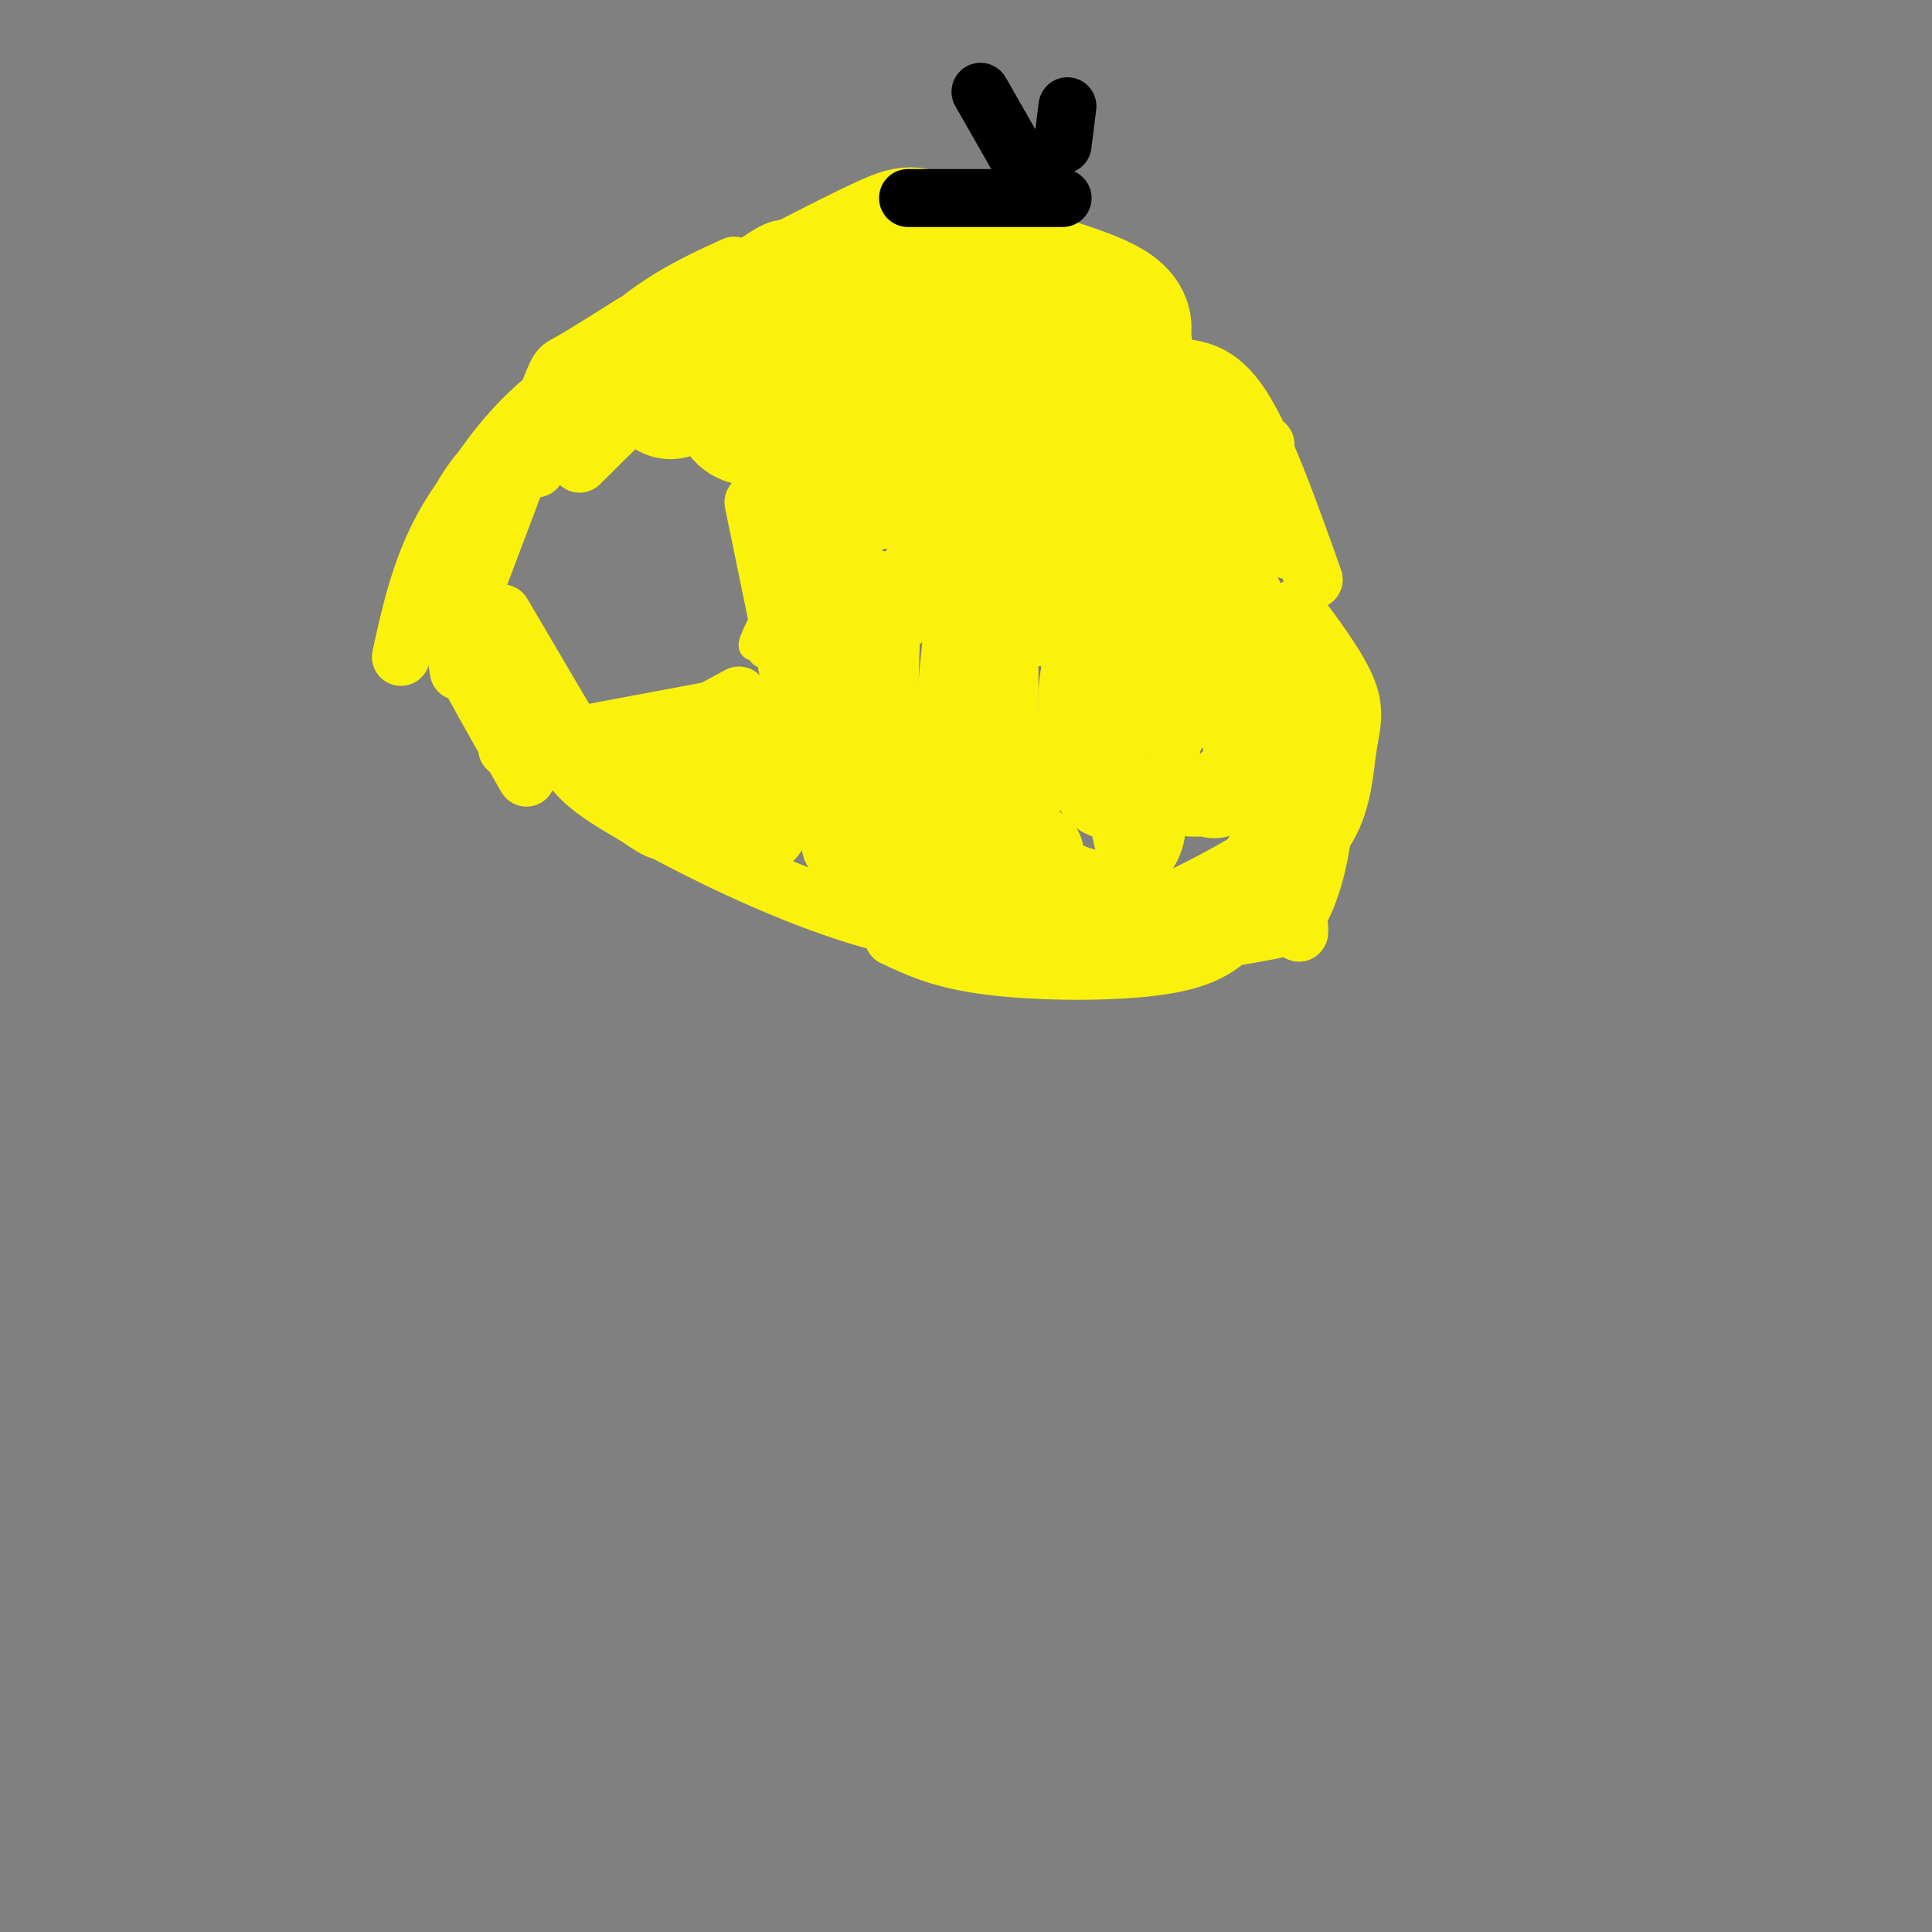 <svg viewBox='0 0 400 400' version='1.1' xmlns='http://www.w3.org/2000/svg' xmlns:xlink='http://www.w3.org/1999/xlink'><rect x="0" y="0" width="400" height="400" fill="#808080" stroke="none"/><g fill='none' stroke='#FBF20B' stroke-width='6' stroke-linecap='round' stroke-linejoin='round'><path d='M199,114c0.000,0.000 -4.000,15.000 -4,15'/><path d='M197,122c-7.600,6.622 -15.200,13.244 -10,10c5.200,-3.244 23.200,-16.356 30,-21c6.800,-4.644 2.400,-0.822 -2,3'/><path d='M200,127c9.200,-7.800 18.400,-15.600 15,-12c-3.400,3.600 -19.400,18.600 -19,20c0.400,1.400 17.200,-10.800 34,-23'/><path d='M211,126c13.250,-7.833 26.500,-15.667 26,-15c-0.500,0.667 -14.750,9.833 -29,19'/><path d='M205,133c13.500,-20.833 27.000,-41.667 29,-46c2.000,-4.333 -7.500,7.833 -17,20'/><path d='M217,116c10.356,-18.644 20.711,-37.289 20,-39c-0.711,-1.711 -12.489,13.511 -20,25c-7.511,11.489 -10.756,19.244 -14,27'/><path d='M203,129c3.786,-8.274 20.250,-42.458 24,-48c3.750,-5.542 -5.214,17.560 -11,30c-5.786,12.440 -8.393,14.220 -11,16'/><path d='M205,127c-2.429,3.845 -3.000,5.458 -3,2c0.000,-3.458 0.571,-11.988 0,-15c-0.571,-3.012 -2.286,-0.506 -4,2'/><path d='M198,116c-1.984,2.507 -4.944,7.775 -4,5c0.944,-2.775 5.793,-13.593 4,-14c-1.793,-0.407 -10.226,9.598 -10,9c0.226,-0.598 9.113,-11.799 18,-23'/><path d='M207,111c-0.137,5.393 -0.274,10.786 0,9c0.274,-1.786 0.958,-10.750 0,-12c-0.958,-1.250 -3.560,5.214 -4,6c-0.440,0.786 1.280,-4.107 3,-9'/><path d='M206,105c1.310,-5.595 3.083,-15.083 2,-12c-1.083,3.083 -5.024,18.738 -5,18c0.024,-0.738 4.012,-17.869 8,-35'/><path d='M211,76c3.524,-10.190 8.333,-18.167 3,-7c-5.333,11.167 -20.810,41.476 -23,46c-2.190,4.524 8.905,-16.738 20,-38'/><path d='M211,77c6.667,-10.489 13.333,-17.711 13,-13c-0.333,4.711 -7.667,21.356 -15,38'/><path d='M208,111c5.447,-9.079 10.895,-18.159 11,-19c0.105,-0.841 -5.132,6.556 -8,9c-2.868,2.444 -3.367,-0.067 -2,-3c1.367,-2.933 4.599,-6.290 7,-6c2.401,0.290 3.972,4.226 3,8c-0.972,3.774 -4.486,7.387 -8,11'/><path d='M211,111c-0.500,-0.500 2.250,-7.250 5,-14'/><path d='M211,104c0.000,0.000 3.000,-12.000 3,-12'/><path d='M217,107c0.000,0.000 18.000,-21.000 18,-21'/><path d='M214,104c0.000,0.000 23.000,-24.000 23,-24'/><path d='M229,90c-1.715,-4.333 -3.431,-8.666 -5,-11c-1.569,-2.334 -2.992,-2.670 -11,5c-8.008,7.670 -22.600,23.344 -21,22c1.600,-1.344 19.392,-19.708 19,-18c-0.392,1.708 -18.969,23.488 -23,29c-4.031,5.512 6.485,-5.244 17,-16'/><path d='M205,101c4.375,-5.042 6.811,-9.647 9,-15c2.189,-5.353 4.131,-11.454 -11,3c-15.131,14.454 -47.334,49.462 -45,46c2.334,-3.462 39.205,-45.394 44,-50c4.795,-4.606 -22.487,28.112 -31,38c-8.513,9.888 1.744,-3.056 12,-16'/><path d='M183,107c5.515,-8.022 13.304,-20.078 12,-22c-1.304,-1.922 -11.700,6.289 -22,20c-10.300,13.711 -20.504,32.922 -16,28c4.504,-4.922 23.715,-33.978 30,-43c6.285,-9.022 -0.358,1.989 -7,13'/><path d='M180,103c-6.911,10.901 -20.687,31.654 -15,26c5.687,-5.654 30.839,-37.715 33,-37c2.161,0.715 -18.668,34.204 -23,43c-4.332,8.796 7.834,-7.102 20,-23'/><path d='M195,112c3.833,-4.500 3.417,-4.250 3,-4'/></g>
<g fill='none' stroke='#FBF20B' stroke-width='28' stroke-linecap='round' stroke-linejoin='round'><path d='M201,69c-1.795,1.490 -3.591,2.979 -5,8c-1.409,5.021 -2.432,13.572 -1,19c1.432,5.428 5.319,7.731 9,5c3.681,-2.731 7.157,-10.498 7,-16c-0.157,-5.502 -3.945,-8.738 -10,-9c-6.055,-0.262 -14.377,2.452 -19,5c-4.623,2.548 -5.549,4.930 -6,8c-0.451,3.070 -0.429,6.826 1,9c1.429,2.174 4.265,2.764 8,0c3.735,-2.764 8.367,-8.882 13,-15'/><path d='M198,83c2.245,-4.089 1.356,-6.810 -1,-9c-2.356,-2.190 -6.181,-3.848 -11,-3c-4.819,0.848 -10.632,4.204 -14,8c-3.368,3.796 -4.291,8.033 -3,10c1.291,1.967 4.794,1.665 10,-1c5.206,-2.665 12.113,-7.692 15,-11c2.887,-3.308 1.753,-4.897 -2,-7c-3.753,-2.103 -10.126,-4.720 -17,-4c-6.874,0.720 -14.250,4.777 -18,8c-3.750,3.223 -3.875,5.611 -4,8'/><path d='M153,82c-0.277,2.763 1.031,5.671 4,4c2.969,-1.671 7.600,-7.922 9,-12c1.400,-4.078 -0.431,-5.982 -8,-3c-7.569,2.982 -20.877,10.852 -19,10c1.877,-0.852 18.938,-10.426 36,-20'/><path d='M175,61c9.132,-3.901 13.963,-3.654 18,-1c4.037,2.654 7.279,7.715 6,8c-1.279,0.285 -7.080,-4.204 -15,-4c-7.920,0.204 -17.960,5.102 -28,10'/><path d='M156,74c-1.435,-0.533 8.976,-6.864 19,-11c10.024,-4.136 19.660,-6.075 27,-2c7.340,4.075 12.383,14.164 15,18c2.617,3.836 2.809,1.418 3,-1'/><path d='M220,78c0.346,-2.259 -0.288,-7.407 -3,-11c-2.712,-3.593 -7.500,-5.631 -12,-7c-4.500,-1.369 -8.711,-2.068 -20,2c-11.289,4.068 -29.655,12.903 -28,13c1.655,0.097 23.330,-8.544 34,-12c10.670,-3.456 10.335,-1.728 10,0'/><path d='M201,63c6.577,4.659 18.019,16.305 23,21c4.981,4.695 3.500,2.438 2,-2c-1.500,-4.438 -3.021,-11.055 -9,-17c-5.979,-5.945 -16.417,-11.216 -22,-14c-5.583,-2.784 -6.309,-3.081 -11,-1c-4.691,2.081 -13.345,6.541 -22,11'/><path d='M162,61c-6.738,3.942 -12.585,8.297 -10,11c2.585,2.703 13.600,3.756 23,2c9.400,-1.756 17.185,-6.319 24,-8c6.815,-1.681 12.662,-0.480 17,1c4.338,1.480 7.169,3.240 10,5'/><path d='M226,72c3.506,2.847 7.270,7.464 7,7c-0.270,-0.464 -4.573,-6.010 -9,-10c-4.427,-3.990 -8.979,-6.426 -16,-8c-7.021,-1.574 -16.510,-2.287 -26,-3'/><path d='M182,58c-1.357,-1.321 8.250,-3.125 19,0c10.750,3.125 22.643,11.179 28,14c5.357,2.821 4.179,0.411 3,-2'/><path d='M232,70c0.867,-1.333 1.533,-3.667 -2,-6c-3.533,-2.333 -11.267,-4.667 -19,-7'/></g>
<g fill='none' stroke='#000000' stroke-width='12' stroke-linecap='round' stroke-linejoin='round'><path d='M220,41c0.000,0.000 -32.000,0.000 -32,0'/><path d='M211,33c0.000,0.000 -8.000,-14.000 -8,-14'/><path d='M220,30c0.000,0.000 1.000,-8.000 1,-8'/></g>
<g fill='none' stroke='#FBF20B' stroke-width='12' stroke-linecap='round' stroke-linejoin='round'><path d='M233,90c0.000,0.000 16.000,20.000 16,20'/><path d='M223,102c0.000,0.000 4.000,16.000 4,16'/><path d='M234,102c0.000,0.000 28.000,-10.000 28,-10'/><path d='M228,111c-6.191,4.382 -12.381,8.764 -8,6c4.381,-2.764 19.334,-12.674 23,-17c3.666,-4.326 -3.956,-3.067 -9,-1c-5.044,2.067 -7.512,4.941 -9,7c-1.488,2.059 -1.997,3.303 -1,4c0.997,0.697 3.498,0.849 6,1'/><path d='M224,93c0.000,0.000 -29.000,0.000 -29,0'/><path d='M188,90c12.917,-4.167 25.833,-8.333 35,-8c9.167,0.333 14.583,5.167 20,10'/><path d='M150,92c14.067,-5.311 28.133,-10.622 37,-13c8.867,-2.378 12.533,-1.822 18,0c5.467,1.822 12.733,4.911 20,8'/><path d='M189,120c-1.583,-0.167 -3.167,-0.333 -4,6c-0.833,6.333 -0.917,19.167 -1,32'/><path d='M185,123c0.000,0.000 -4.000,45.000 -4,45'/><path d='M198,123c0.000,0.000 -5.000,49.000 -5,49'/><path d='M203,123c0.000,0.000 -7.000,39.000 -7,39'/><path d='M201,127c0.000,0.000 -3.000,34.000 -3,34'/><path d='M182,120c0.000,0.000 -2.000,38.000 -2,38'/><path d='M175,108c-2.417,4.667 -4.833,9.333 -5,15c-0.167,5.667 1.917,12.333 4,19'/><path d='M163,102c0.000,0.000 2.000,37.000 2,37'/><path d='M156,104c0.000,0.000 7.000,34.000 7,34'/><path d='M137,74c-3.000,0.750 -6.000,1.500 -9,5c-3.000,3.500 -6.000,9.750 -9,16'/><path d='M168,66c-1.333,-0.667 -2.667,-1.333 -7,0c-4.333,1.333 -11.667,4.667 -19,10c-7.333,5.333 -14.667,12.667 -22,20'/><path d='M181,55c-6.405,-1.071 -12.810,-2.143 -16,-3c-3.190,-0.857 -3.167,-1.500 -12,5c-8.833,6.500 -26.524,20.143 -35,28c-8.476,7.857 -7.738,9.929 -7,12'/><path d='M152,55c-8.917,4.083 -17.833,8.167 -27,18c-9.167,9.833 -18.583,25.417 -28,41'/><path d='M125,79c-10.000,5.833 -20.000,11.667 -26,19c-6.000,7.333 -8.000,16.167 -10,25'/><path d='M117,80c-9.167,8.833 -18.333,17.667 -24,27c-5.667,9.333 -7.833,19.167 -10,29'/><path d='M131,67c-5.244,3.311 -10.489,6.622 -13,8c-2.511,1.378 -2.289,0.822 -5,8c-2.711,7.178 -8.356,22.089 -14,37'/><path d='M113,92c-6.267,3.444 -12.533,6.889 -16,12c-3.467,5.111 -4.133,11.889 -4,18c0.133,6.111 1.067,11.556 2,17'/><path d='M91,113c-1.500,3.000 -3.000,6.000 0,14c3.000,8.000 10.500,21.000 18,34'/><path d='M98,124c0.000,0.000 25.000,37.000 25,37'/><path d='M104,127c0.000,0.000 20.000,34.000 20,34'/><path d='M120,156c0.000,0.000 30.000,7.000 30,7'/><path d='M111,156c0.000,0.000 46.000,-8.000 46,-8'/><path d='M105,155c0.000,0.000 48.000,-9.000 48,-9'/><path d='M127,158c0.000,0.000 26.000,-14.000 26,-14'/><path d='M181,126c-3.578,7.511 -7.156,15.022 -9,20c-1.844,4.978 -1.956,7.422 -1,11c0.956,3.578 2.978,8.289 5,13'/><path d='M172,138c-1.800,1.844 -3.600,3.689 -5,7c-1.400,3.311 -2.400,8.089 -1,13c1.400,4.911 5.200,9.956 9,15'/><path d='M157,146c-1.022,2.511 -2.044,5.022 -3,6c-0.956,0.978 -1.844,0.422 3,4c4.844,3.578 15.422,11.289 26,19'/><path d='M165,158c1.750,3.417 3.500,6.833 8,10c4.500,3.167 11.750,6.083 19,9'/><path d='M198,145c0.000,0.000 10.000,31.000 10,31'/><path d='M209,127c0.000,0.000 0.000,48.000 0,48'/><path d='M233,98c0.000,0.000 20.000,39.000 20,39'/><path d='M240,75c4.333,3.250 8.667,6.500 12,13c3.333,6.500 5.667,16.250 8,26'/><path d='M237,73c4.083,3.833 8.167,7.667 11,15c2.833,7.333 4.417,18.167 6,29'/><path d='M243,76c0.000,0.000 18.000,32.000 18,32'/><path d='M246,79c4.750,4.583 9.500,9.167 13,15c3.500,5.833 5.750,12.917 8,20'/><path d='M243,76c4.583,0.333 9.167,0.667 14,8c4.833,7.333 9.917,21.667 15,36'/><path d='M248,104c0.000,0.000 20.000,66.000 20,66'/><path d='M202,140c4.311,-3.556 8.622,-7.111 12,-9c3.378,-1.889 5.822,-2.111 10,-1c4.178,1.111 10.089,3.556 16,6'/><path d='M216,132c5.644,-3.244 11.289,-6.489 15,-8c3.711,-1.511 5.489,-1.289 9,2c3.511,3.289 8.756,9.644 14,16'/><path d='M236,114c-2.496,0.877 -4.992,1.753 -8,7c-3.008,5.247 -6.527,14.864 -7,22c-0.473,7.136 2.102,11.790 4,14c1.898,2.210 3.119,1.974 5,1c1.881,-0.974 4.421,-2.687 6,-6c1.579,-3.313 2.197,-8.225 1,-11c-1.197,-2.775 -4.208,-3.414 -7,-2c-2.792,1.414 -5.364,4.881 -7,8c-1.636,3.119 -2.336,5.891 -1,8c1.336,2.109 4.709,3.555 8,3c3.291,-0.555 6.502,-3.111 9,-6c2.498,-2.889 4.285,-6.111 2,-6c-2.285,0.111 -8.643,3.556 -15,7'/><path d='M226,153c-3.477,2.421 -4.668,4.973 -2,6c2.668,1.027 9.197,0.529 14,-2c4.803,-2.529 7.880,-7.089 5,-8c-2.880,-0.911 -11.715,1.825 -16,6c-4.285,4.175 -4.018,9.787 0,12c4.018,2.213 11.788,1.028 16,0c4.212,-1.028 4.865,-1.899 8,-5c3.135,-3.101 8.750,-8.433 11,-13c2.250,-4.567 1.135,-8.370 0,-11c-1.135,-2.630 -2.290,-4.089 -5,-5c-2.710,-0.911 -6.974,-1.275 -11,1c-4.026,2.275 -7.815,7.189 -10,12c-2.185,4.811 -2.767,9.517 -1,13c1.767,3.483 5.884,5.741 10,8'/><path d='M245,167c3.989,0.875 8.963,-0.939 12,-2c3.037,-1.061 4.138,-1.370 5,-6c0.862,-4.630 1.484,-13.580 1,-18c-0.484,-4.420 -2.075,-4.309 -4,-5c-1.925,-0.691 -4.183,-2.184 -7,0c-2.817,2.184 -6.191,8.046 -8,13c-1.809,4.954 -2.053,9.001 -1,12c1.053,2.999 3.403,4.952 6,6c2.597,1.048 5.443,1.193 9,-5c3.557,-6.193 7.826,-18.723 9,-25c1.174,-6.277 -0.747,-6.301 -2,-7c-1.253,-0.699 -1.837,-2.073 -4,-1c-2.163,1.073 -5.904,4.592 -7,10c-1.096,5.408 0.452,12.704 2,20'/><path d='M256,159c0.806,3.737 1.820,3.080 4,2c2.180,-1.080 5.525,-2.582 7,-10c1.475,-7.418 1.079,-20.752 0,-21c-1.079,-0.248 -2.842,12.588 -2,28c0.842,15.412 4.287,33.399 4,35c-0.287,1.601 -4.308,-13.184 -6,-27c-1.692,-13.816 -1.055,-26.662 0,-33c1.055,-6.338 2.527,-6.169 4,-6'/><path d='M267,127c1.080,2.953 1.779,13.336 2,20c0.221,6.664 -0.036,9.608 -3,18c-2.964,8.392 -8.636,22.230 -13,28c-4.364,5.770 -7.419,3.471 -10,1c-2.581,-2.471 -4.689,-5.113 -7,-10c-2.311,-4.887 -4.826,-12.018 -5,-22c-0.174,-9.982 1.993,-22.815 3,-29c1.007,-6.185 0.853,-5.722 -3,0c-3.853,5.722 -11.405,16.705 -15,25c-3.595,8.295 -3.232,13.904 0,18c3.232,4.096 9.332,6.680 14,6c4.668,-0.680 7.905,-4.623 9,-8c1.095,-3.377 0.047,-6.189 -1,-9'/><path d='M238,165c-3.470,-3.333 -11.646,-7.167 -17,-8c-5.354,-0.833 -7.885,1.335 -10,4c-2.115,2.665 -3.815,5.827 -3,9c0.815,3.173 4.145,6.356 6,8c1.855,1.644 2.236,1.749 3,1c0.764,-0.749 1.911,-2.350 1,-4c-0.911,-1.650 -3.878,-3.348 -7,-4c-3.122,-0.652 -6.397,-0.258 -9,3c-2.603,3.258 -4.533,9.378 -4,13c0.533,3.622 3.528,4.744 7,3c3.472,-1.744 7.421,-6.356 5,-11c-2.421,-4.644 -11.210,-9.322 -20,-14'/><path d='M190,165c-5.415,-2.939 -8.951,-3.286 -12,-1c-3.049,2.286 -5.609,7.204 -6,10c-0.391,2.796 1.387,3.470 4,3c2.613,-0.470 6.061,-2.084 7,-5c0.939,-2.916 -0.631,-7.136 -7,-10c-6.369,-2.864 -17.537,-4.373 -23,-4c-5.463,0.373 -5.222,2.629 -6,5c-0.778,2.371 -2.576,4.856 -1,7c1.576,2.144 6.526,3.946 9,5c2.474,1.054 2.474,1.361 4,0c1.526,-1.361 4.579,-4.389 1,-7c-3.579,-2.611 -13.789,-4.806 -24,-7'/><path d='M136,161c-5.107,-1.298 -5.875,-1.042 -4,2c1.875,3.042 6.393,8.869 5,9c-1.393,0.131 -8.696,-5.435 -16,-11'/><path d='M136,74c-6.035,0.797 -12.070,1.595 -18,5c-5.930,3.405 -11.754,9.418 -16,15c-4.246,5.582 -6.912,10.734 -9,15c-2.088,4.266 -3.596,7.648 -2,12c1.596,4.352 6.298,9.676 11,15'/><path d='M136,84c-6.005,1.309 -12.010,2.619 -18,5c-5.990,2.381 -11.967,5.834 -17,12c-5.033,6.166 -9.124,15.045 -12,19c-2.876,3.955 -4.536,2.987 0,8c4.536,5.013 15.268,16.006 26,27'/><path d='M115,155c5.097,5.874 4.841,7.059 15,13c10.159,5.941 30.735,16.638 49,22c18.265,5.362 34.219,5.389 48,2c13.781,-3.389 25.391,-10.195 37,-17'/><path d='M264,175c6.625,-3.600 4.687,-4.100 5,-6c0.313,-1.900 2.877,-5.200 -2,-16c-4.877,-10.800 -17.193,-29.098 -18,-31c-0.807,-1.902 9.897,12.593 15,23c5.103,10.407 4.605,16.725 5,22c0.395,5.275 1.684,9.507 0,13c-1.684,3.493 -6.342,6.246 -11,9'/><path d='M258,189c-5.255,2.984 -12.893,5.944 -30,2c-17.107,-3.944 -43.683,-14.793 -52,-17c-8.317,-2.207 1.624,4.226 11,9c9.376,4.774 18.188,7.887 27,11'/><path d='M214,194c10.473,1.789 23.156,0.763 32,-4c8.844,-4.763 13.851,-13.262 17,-20c3.149,-6.738 4.442,-11.713 6,-15c1.558,-3.287 3.381,-4.885 0,-13c-3.381,-8.115 -11.966,-22.747 -15,-28c-3.034,-5.253 -0.517,-1.126 2,3'/><path d='M256,117c1.680,2.424 4.880,6.982 7,16c2.120,9.018 3.162,22.494 4,29c0.838,6.506 1.473,6.042 0,10c-1.473,3.958 -5.055,12.339 -9,18c-3.945,5.661 -8.255,8.601 -18,10c-9.745,1.399 -24.927,1.257 -35,0c-10.073,-1.257 -15.036,-3.628 -20,-6'/><path d='M185,194c7.153,-0.052 35.035,2.816 51,2c15.965,-0.816 20.013,-5.318 25,-10c4.987,-4.682 10.914,-9.544 14,-15c3.086,-5.456 3.331,-11.508 4,-16c0.669,-4.492 1.763,-7.426 0,-12c-1.763,-4.574 -6.381,-10.787 -11,-17'/><path d='M268,126c-0.173,3.228 4.896,19.799 6,33c1.104,13.201 -1.756,23.033 -4,28c-2.244,4.967 -3.874,5.068 -9,6c-5.126,0.932 -13.750,2.695 -20,1c-6.250,-1.695 -10.125,-6.847 -14,-12'/></g>
</svg>